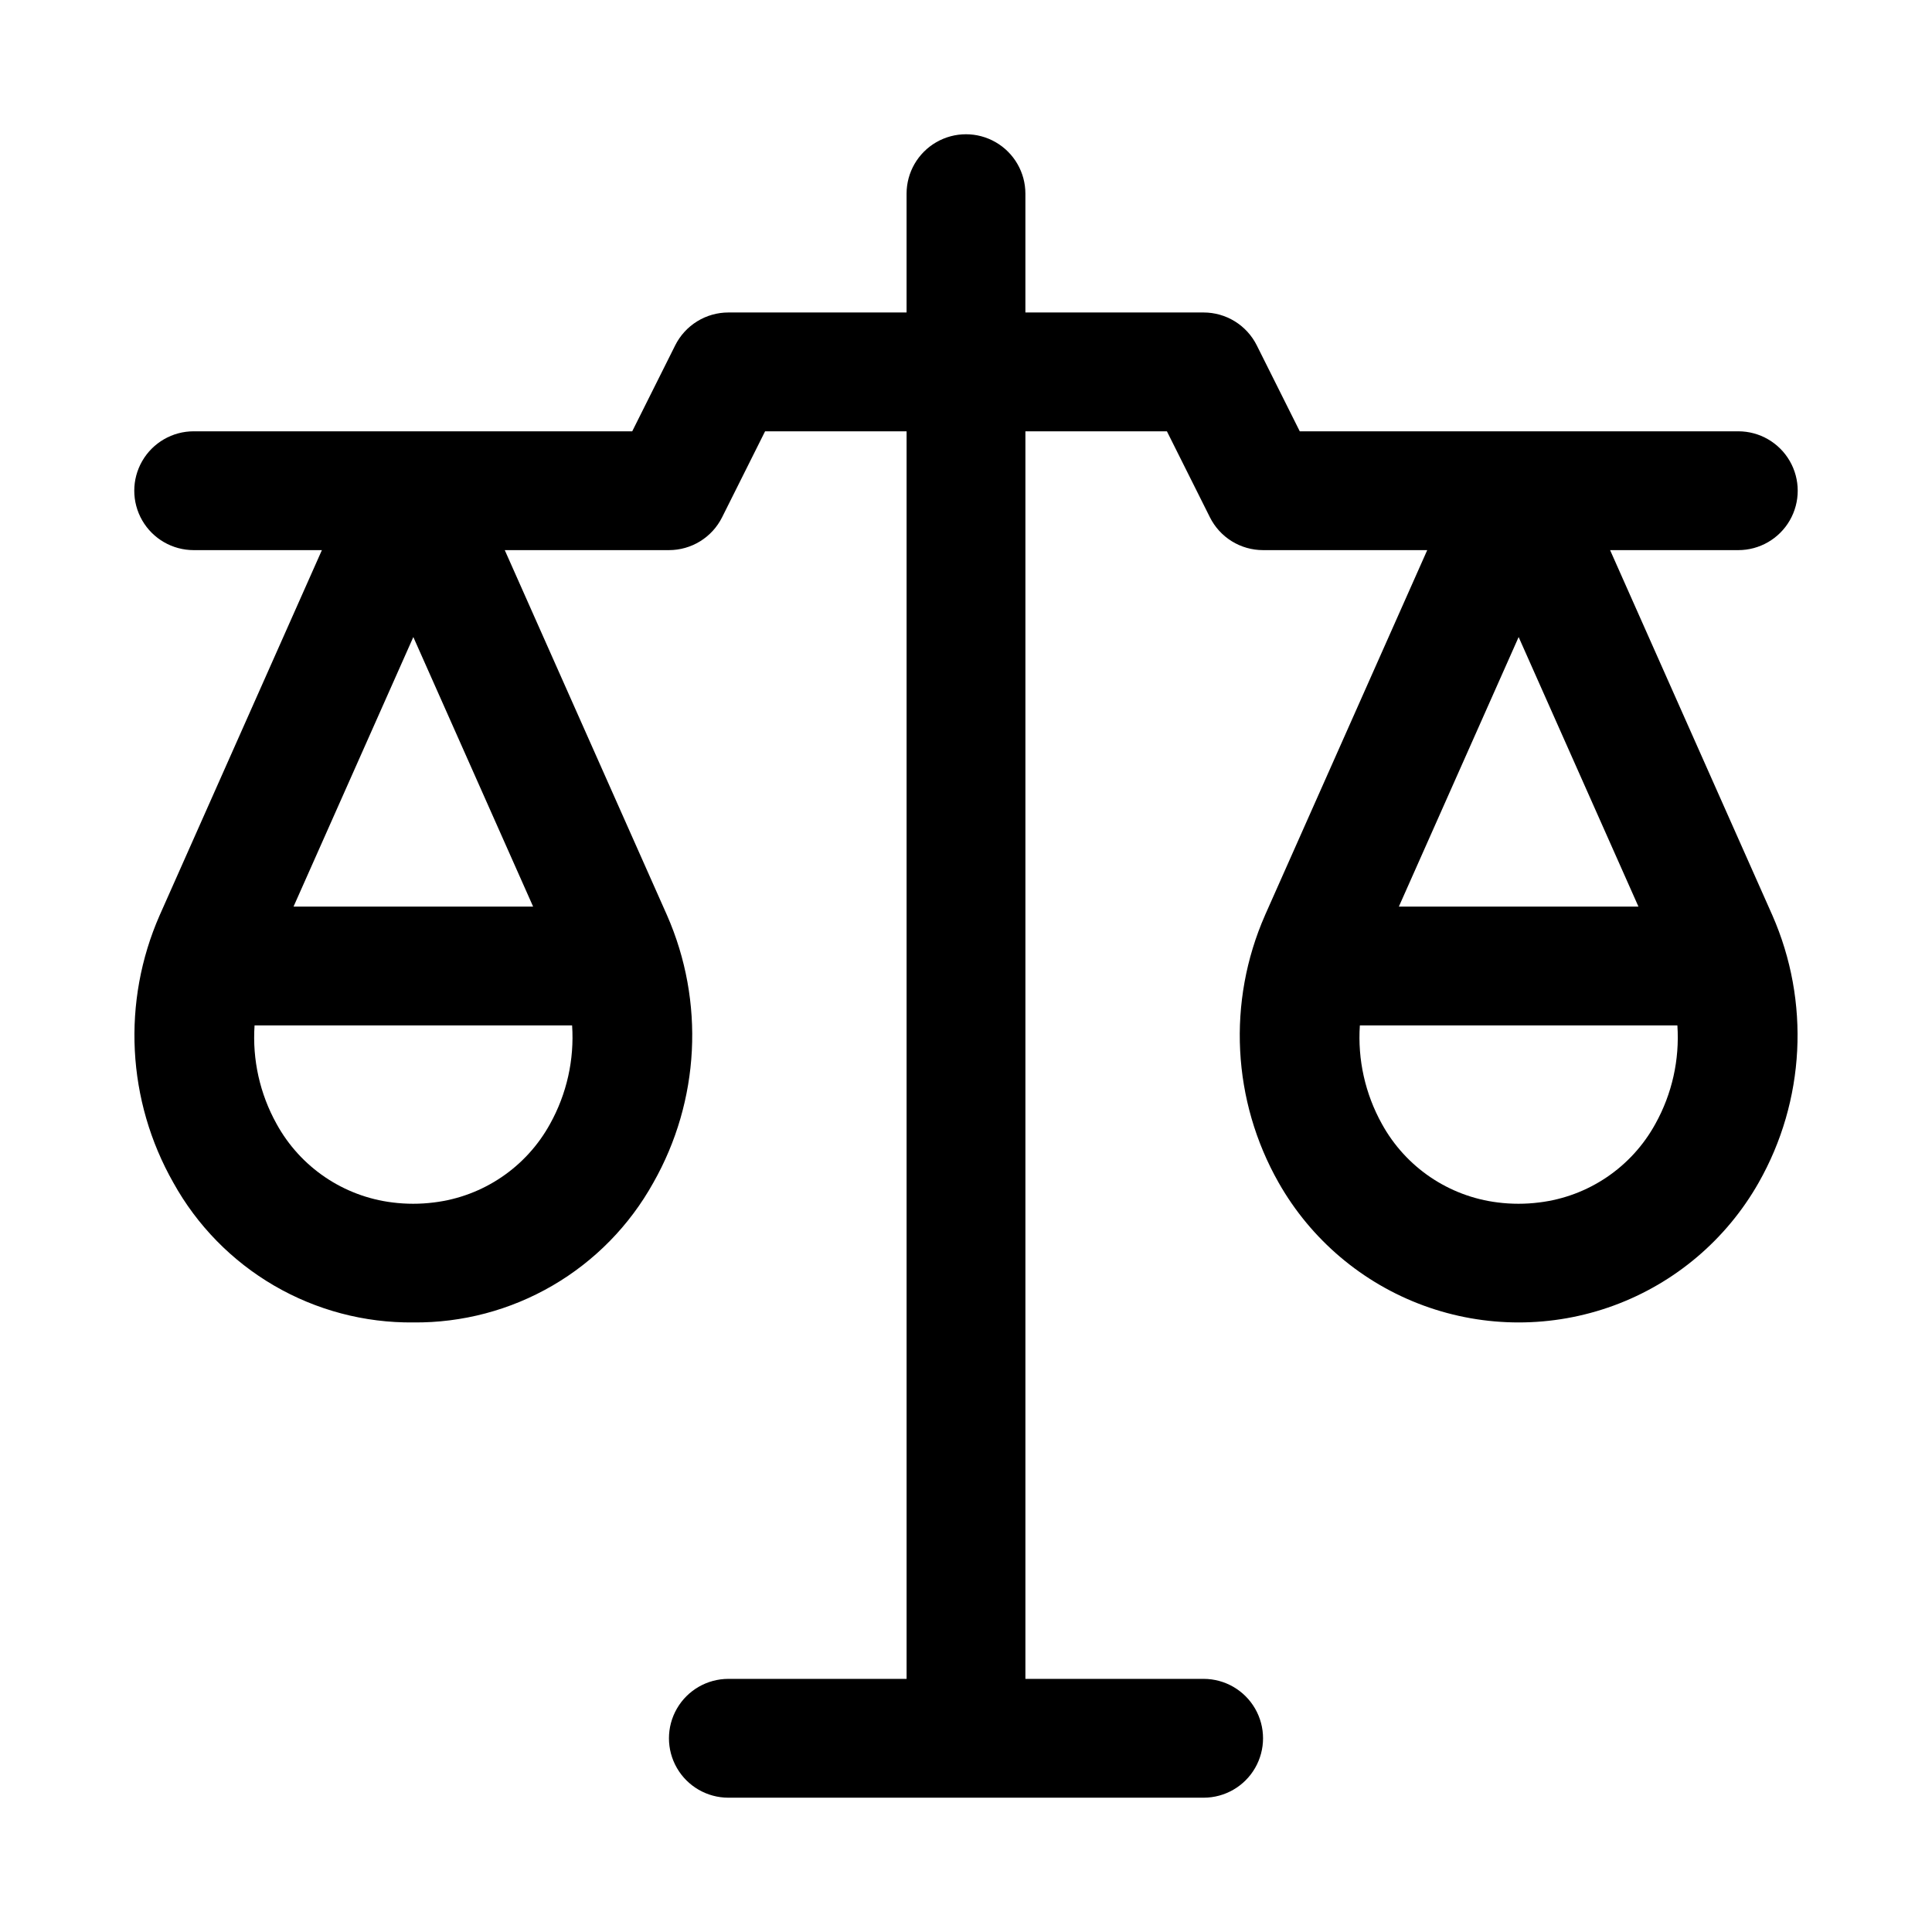<?xml version="1.0" encoding="UTF-8"?>
<!-- Uploaded to: ICON Repo, www.iconrepo.com, Generator: ICON Repo Mixer Tools -->
<svg fill="#000000" width="800px" height="800px" version="1.1" viewBox="144 144 512 512" xmlns="http://www.w3.org/2000/svg">
 <path d="m604.67 258.3h-116.22l-11.395-22.785c-1.309-2.613-3.32-4.812-5.805-6.352-2.488-1.535-5.356-2.352-8.277-2.352h-47.234v-31.488c0-5.625-3-10.82-7.871-13.633s-10.875-2.812-15.746 0-7.871 8.008-7.871 13.633v31.488h-47.23c-2.926 0-5.793 0.816-8.277 2.352-2.488 1.539-4.5 3.738-5.809 6.352l-11.391 22.785h-116.22c-5.625 0-10.82 3.004-13.633 7.875-2.812 4.871-2.812 10.871 0 15.742 2.812 4.871 8.008 7.871 13.633 7.871h33.98l-42.996 96.773c-10.051 22.871-8.703 49.152 3.637 70.875 6.281 11.328 15.508 20.746 26.699 27.266 11.195 6.516 23.941 9.887 36.891 9.758 12.949 0.125 25.691-3.25 36.883-9.762 11.191-6.512 20.418-15.926 26.707-27.246 12.34-21.73 13.691-48.012 3.644-70.891l-43.004-96.773h43.512c2.926 0 5.793-0.812 8.277-2.348 2.488-1.539 4.5-3.738 5.805-6.352l11.395-22.789h37.5v330.62h-47.23c-5.625 0-10.824 3.004-13.637 7.875-2.812 4.871-2.812 10.871 0 15.742 2.812 4.871 8.012 7.871 13.637 7.871h125.95c5.621 0 10.82-3 13.633-7.871 2.812-4.871 2.812-10.871 0-15.742-2.812-4.871-8.012-7.875-13.633-7.875h-47.234v-330.62h37.5l11.395 22.785v0.004c1.309 2.613 3.316 4.812 5.805 6.352 2.488 1.535 5.352 2.348 8.277 2.348h43.512l-43 96.77 0.004 0.004c-10.055 22.879-8.707 49.16 3.637 70.891 8.551 15.055 22.164 26.586 38.418 32.543 16.258 5.957 34.098 5.953 50.352-0.008 16.254-5.961 29.863-17.496 38.41-32.551 12.34-21.723 13.691-48 3.644-70.875l-43.004-96.773h33.98c5.625 0 10.82-3 13.633-7.871 2.812-4.871 2.812-10.871 0-15.742-2.812-4.871-8.008-7.875-13.633-7.875zm-314.9 183.55c-6.312 11.488-17.77 19.234-30.781 20.812-3.644 0.461-7.336 0.461-10.984 0-12.988-1.598-24.414-9.344-30.711-20.82-4.426-7.953-6.449-17.016-5.832-26.098h84.152c0.609 9.082-1.418 18.148-5.844 26.105zm-4.488-57.594h-63.492l31.746-71.434zm297.41 57.578c-6.309 11.5-17.773 19.254-30.797 20.828-3.644 0.461-7.332 0.461-10.977 0-12.98-1.602-24.402-9.34-30.699-20.805-4.426-7.957-6.457-17.027-5.844-26.113h84.148c0.613 9.078-1.41 18.141-5.832 26.09zm-4.488-57.578h-63.492l31.742-71.434z"/>
</svg>